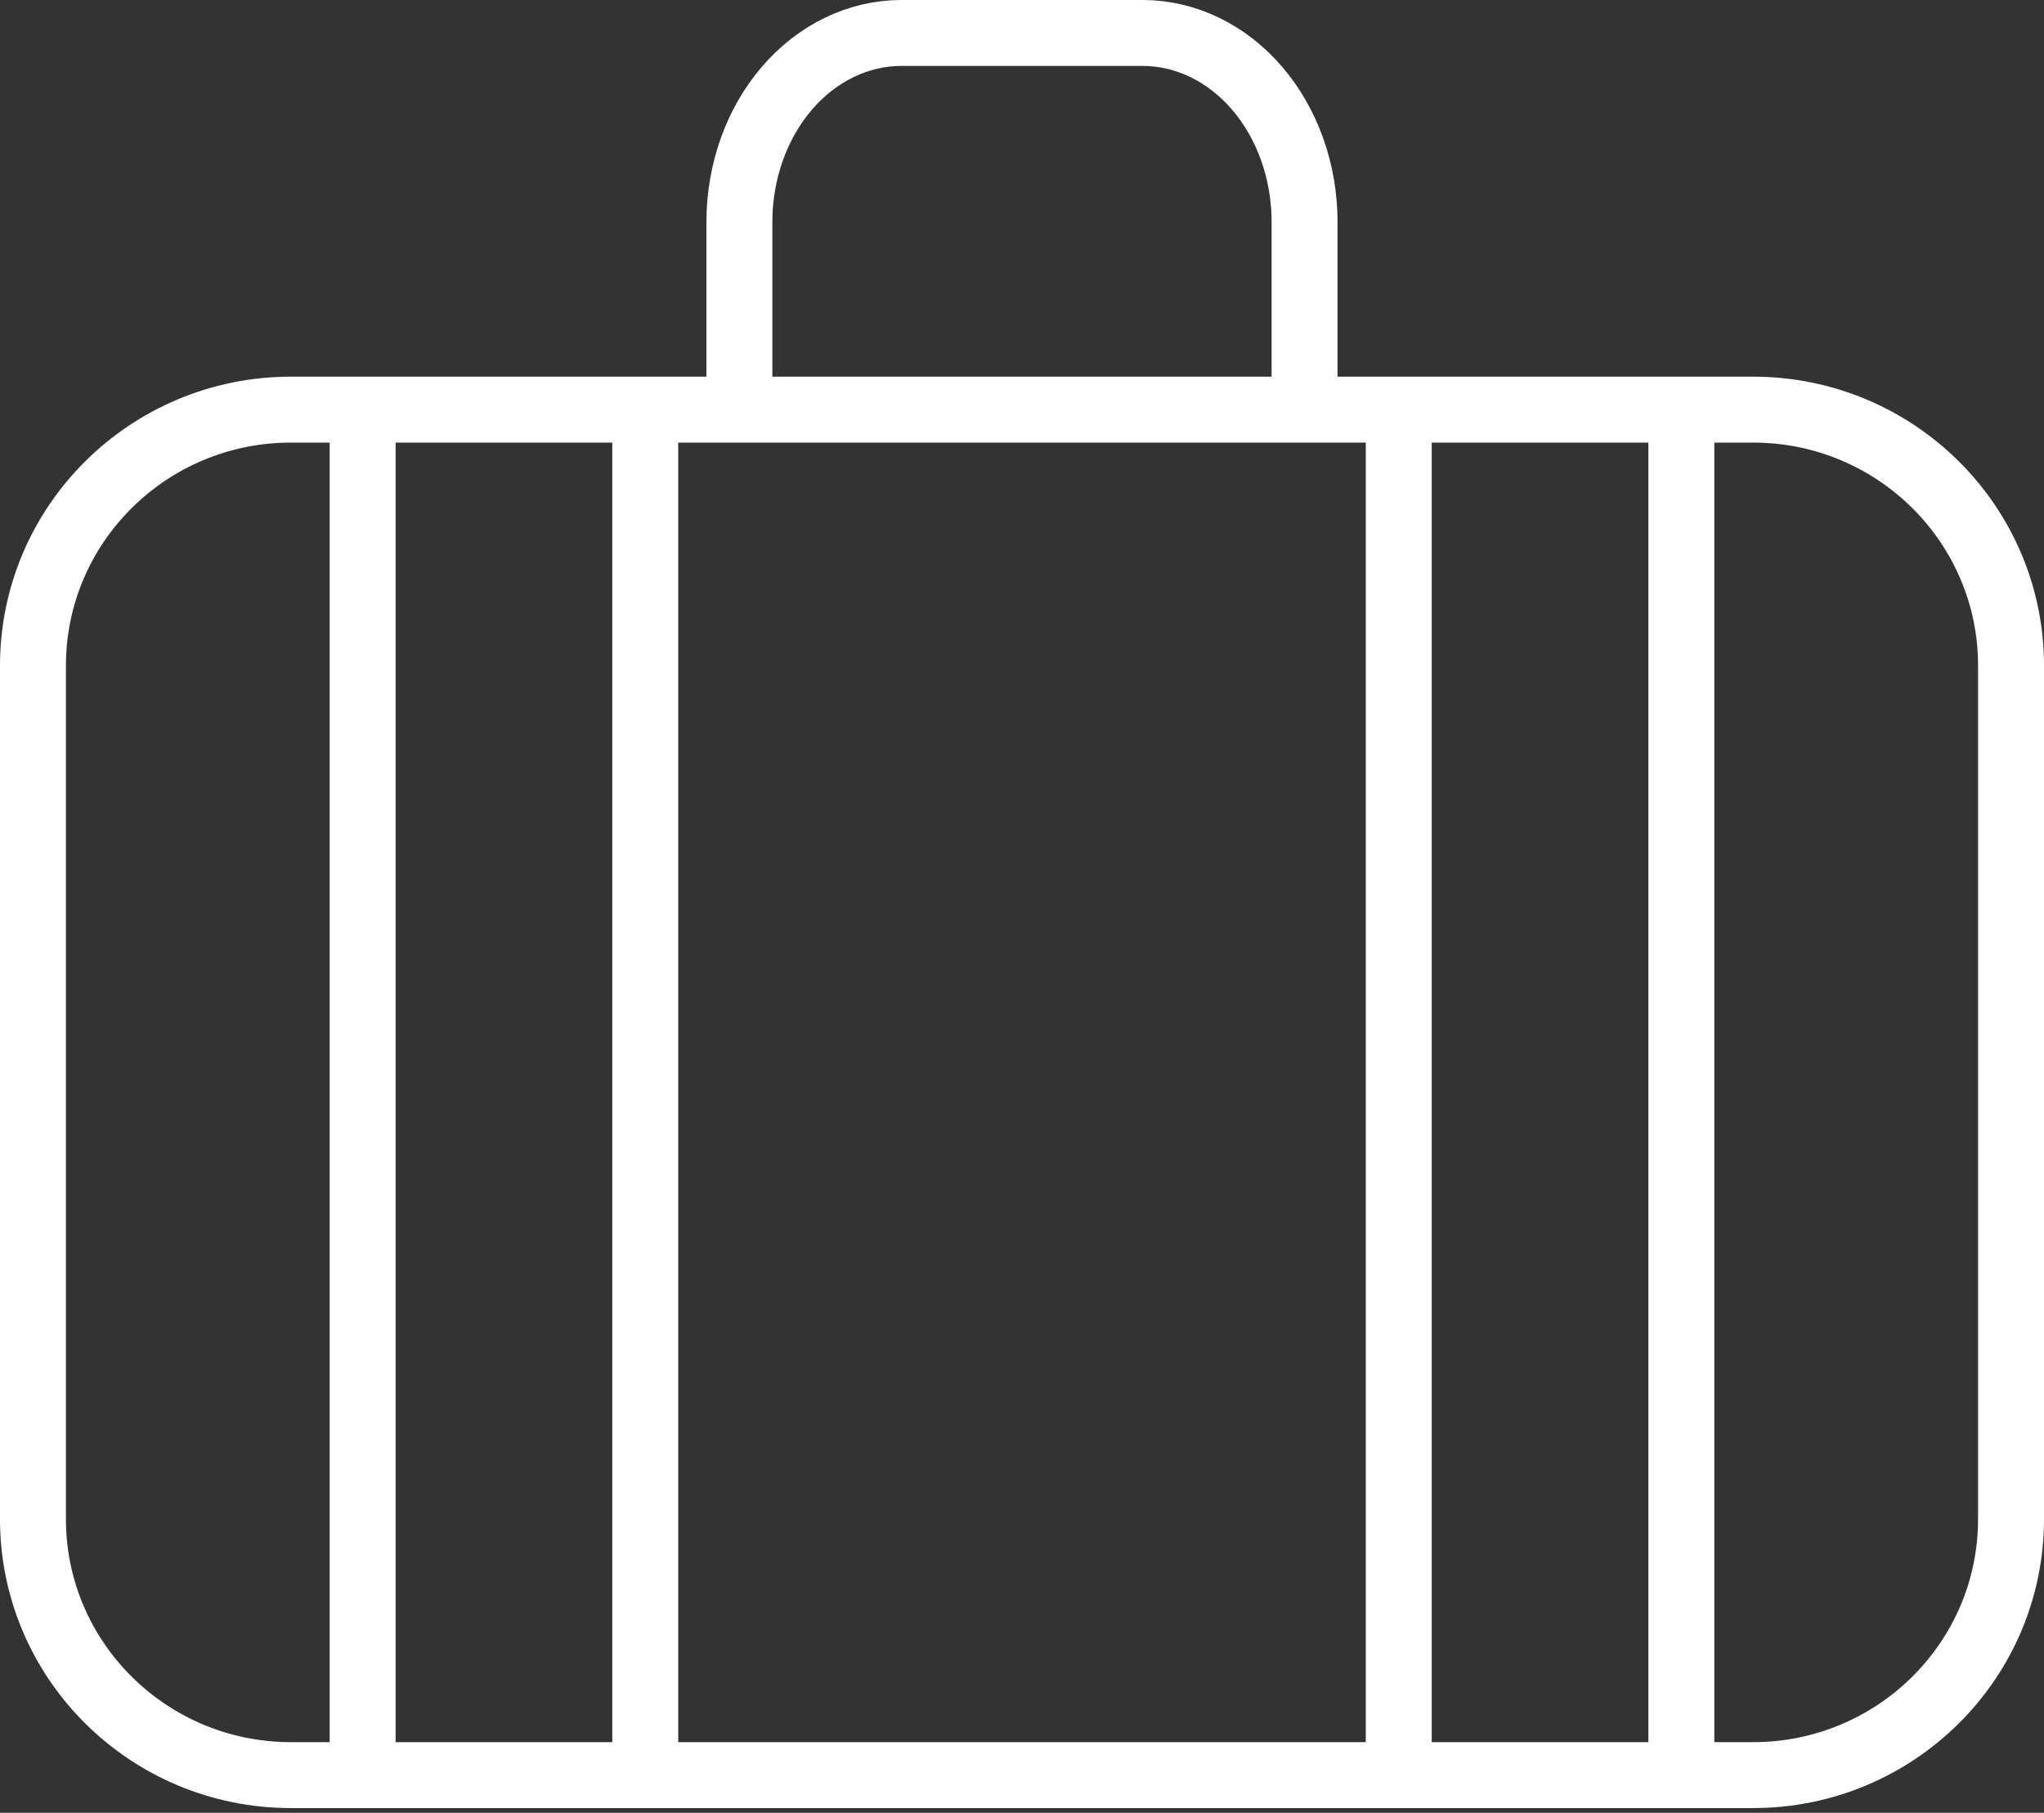 <svg width="62" height="55" viewBox="0 0 62 55" fill="none" xmlns="http://www.w3.org/2000/svg">
<rect x="0" y="0" width="62" height="55" fill="#333333" stroke="none"/>
<path d="M53.174 12.428H8.826C4.504 12.428 1 15.906 1 20.196V46.089C1 50.379 4.504 53.857 8.826 53.857H53.174C57.496 53.857 61 50.379 61 46.089V20.196C61 15.906 57.496 12.428 53.174 12.428Z" stroke="white" stroke-width="2" stroke-miterlimit="10"/>
<path d="M22.428 12.429V6.714C22.432 5.2 22.95 3.749 23.867 2.679C24.785 1.608 26.029 1.005 27.326 1H34.673C35.971 1.005 37.215 1.608 38.133 2.679C39.05 3.749 39.567 5.2 39.571 6.714V12.429" stroke="white" stroke-width="2" stroke-miterlimit="10"/>
<path d="M51 12.428V53.857" stroke="white" stroke-width="2" stroke-miterlimit="10"/>
<path d="M42.428 12.428V53.857" stroke="white" stroke-width="2" stroke-miterlimit="10"/>
<path d="M19.572 12.428V53.857" stroke="white" stroke-width="2" stroke-miterlimit="10"/>
<path d="M11 12.428V53.857" stroke="white" stroke-width="2" stroke-miterlimit="10"/>
</svg>
